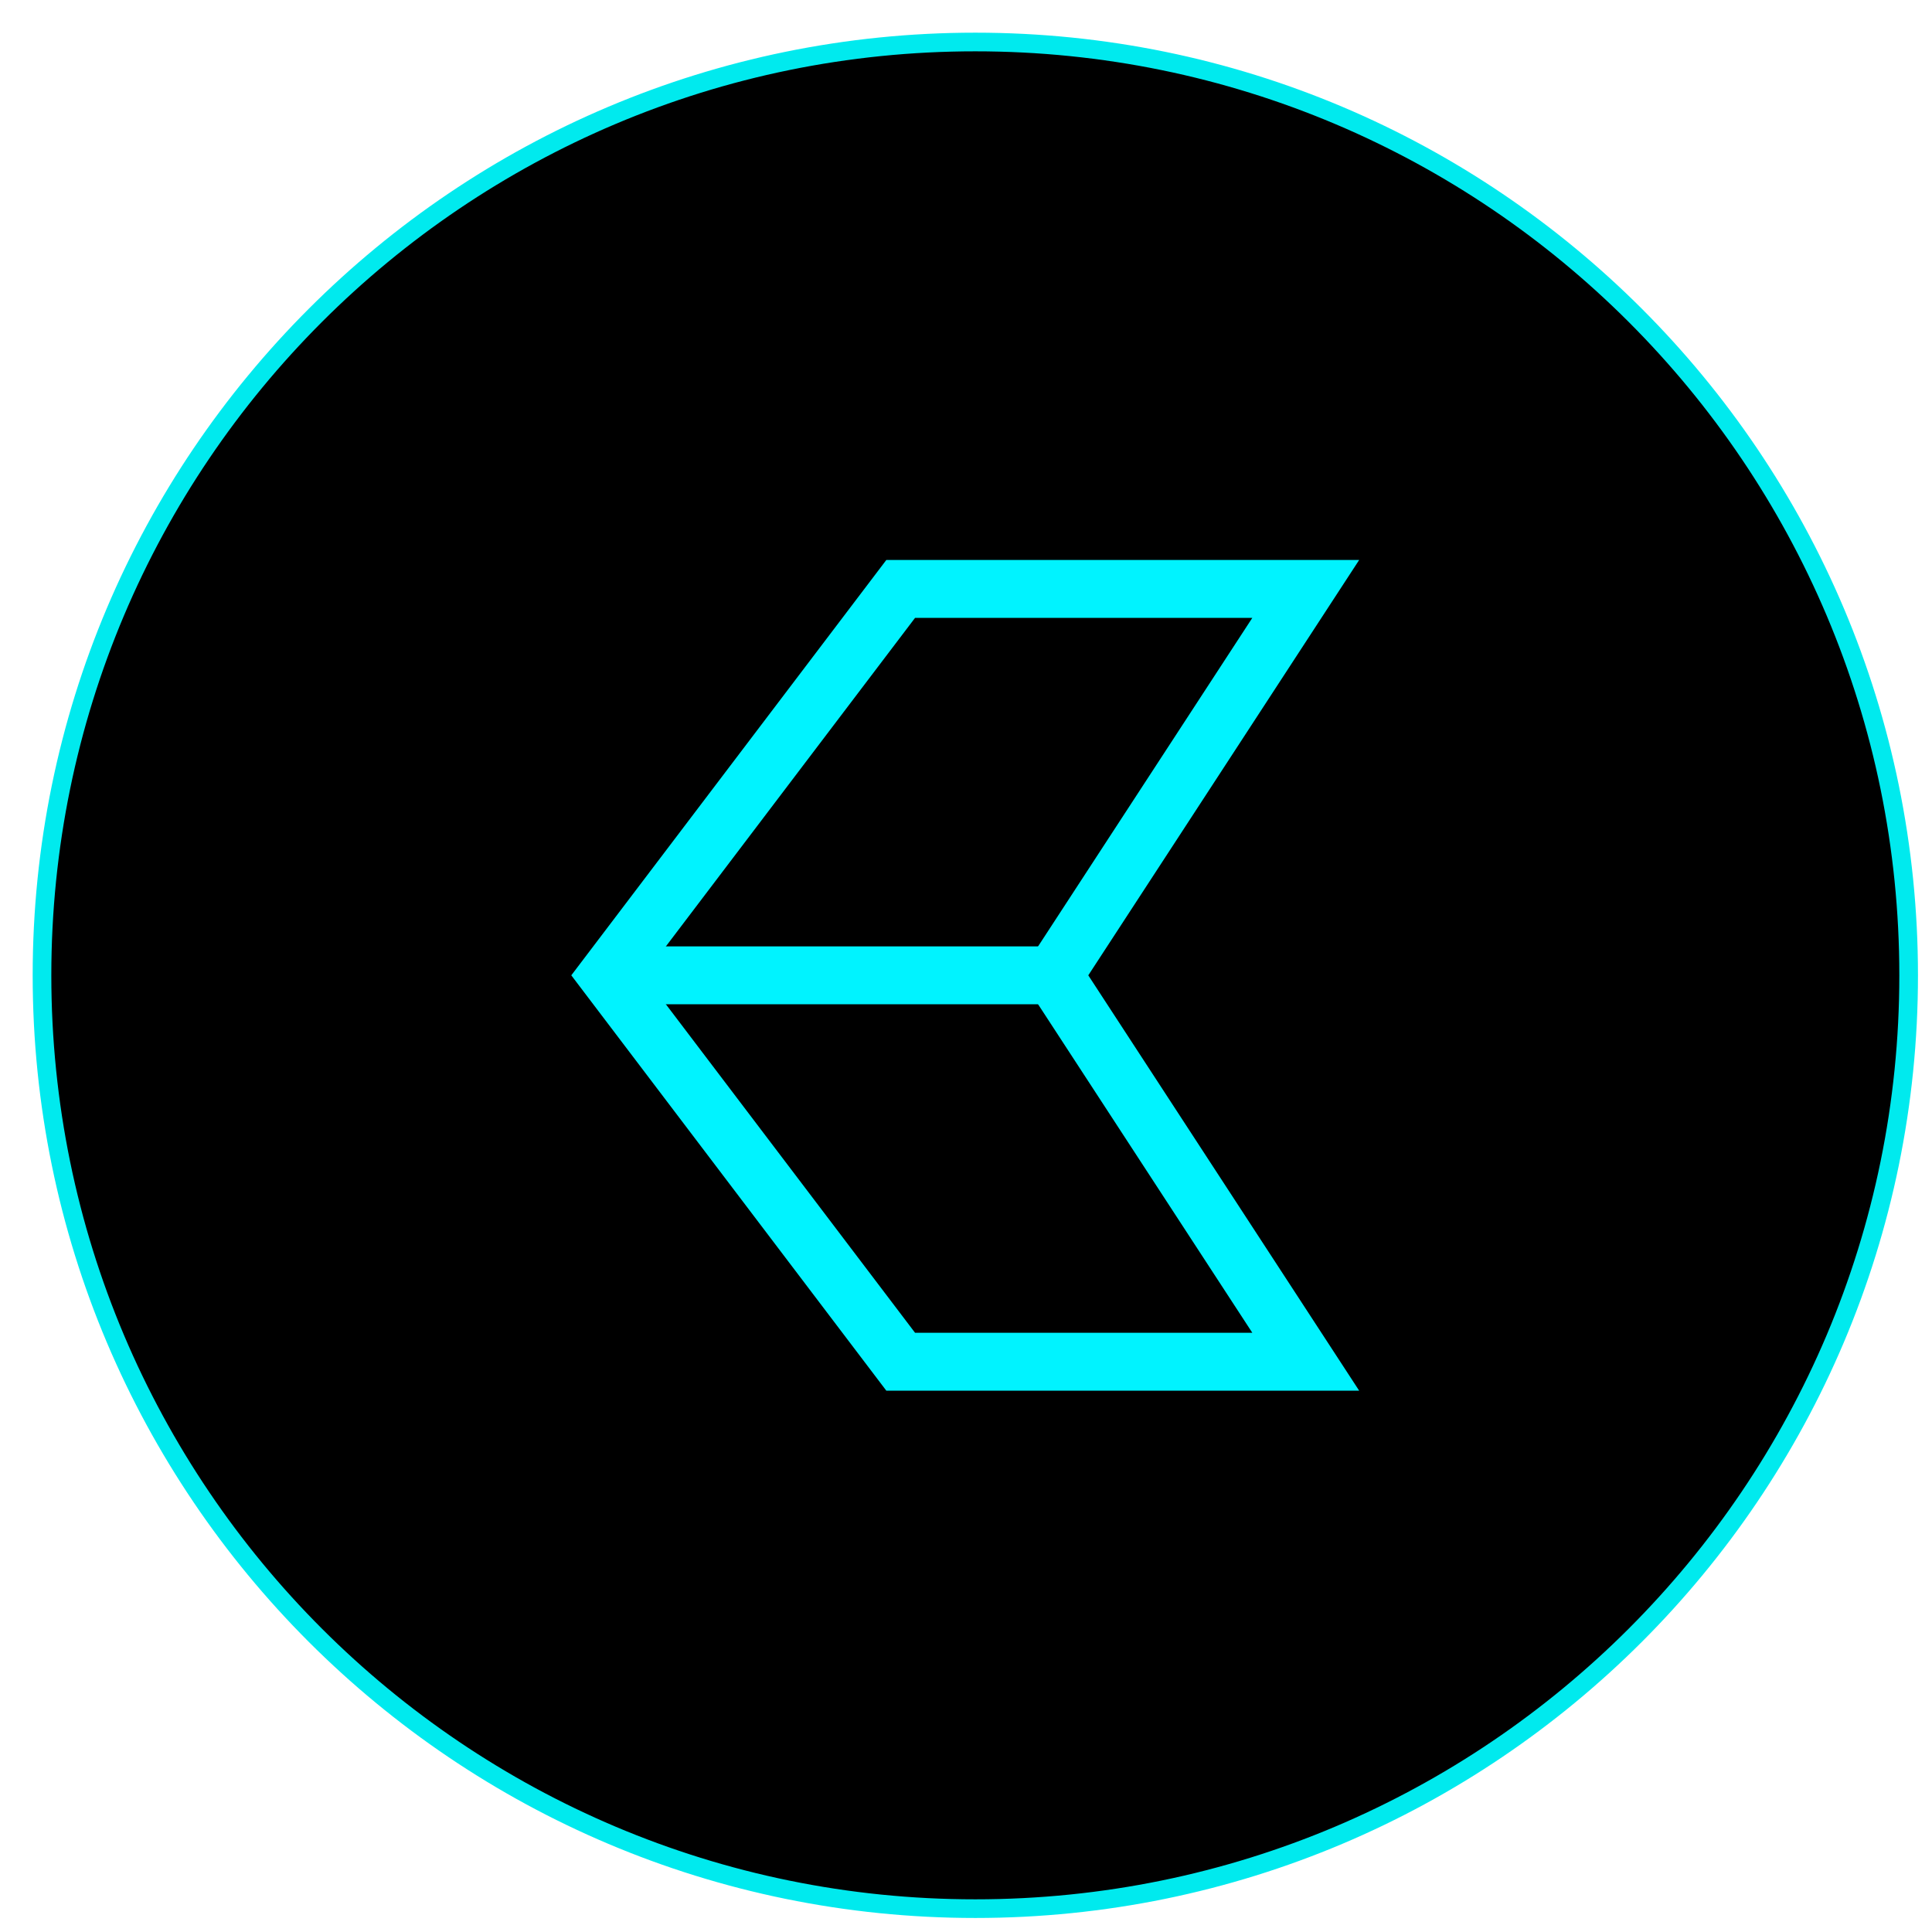 <?xml version="1.0" encoding="UTF-8"?> <svg xmlns="http://www.w3.org/2000/svg" width="46" height="46" viewBox="0 0 46 46" fill="none"><path d="M23.222 45.444C35.495 45.444 45.444 35.495 45.444 23.222C45.444 10.949 35.495 1 23.222 1C10.949 1 1 10.949 1 23.222C1 35.495 10.949 45.444 23.222 45.444Z" fill="black" stroke="#00EAEE" stroke-width="0.444" stroke-miterlimit="10"></path><path d="M14.467 23.222H25.089" stroke="#00F3FF" stroke-width="1.378" stroke-miterlimit="10"></path><path d="M25.089 23.222L31.089 14.022H21.445L14.467 23.222L21.445 32.422H31.089L25.089 23.222Z" stroke="#00F3FF" stroke-width="1.378" stroke-miterlimit="10"></path></svg> 